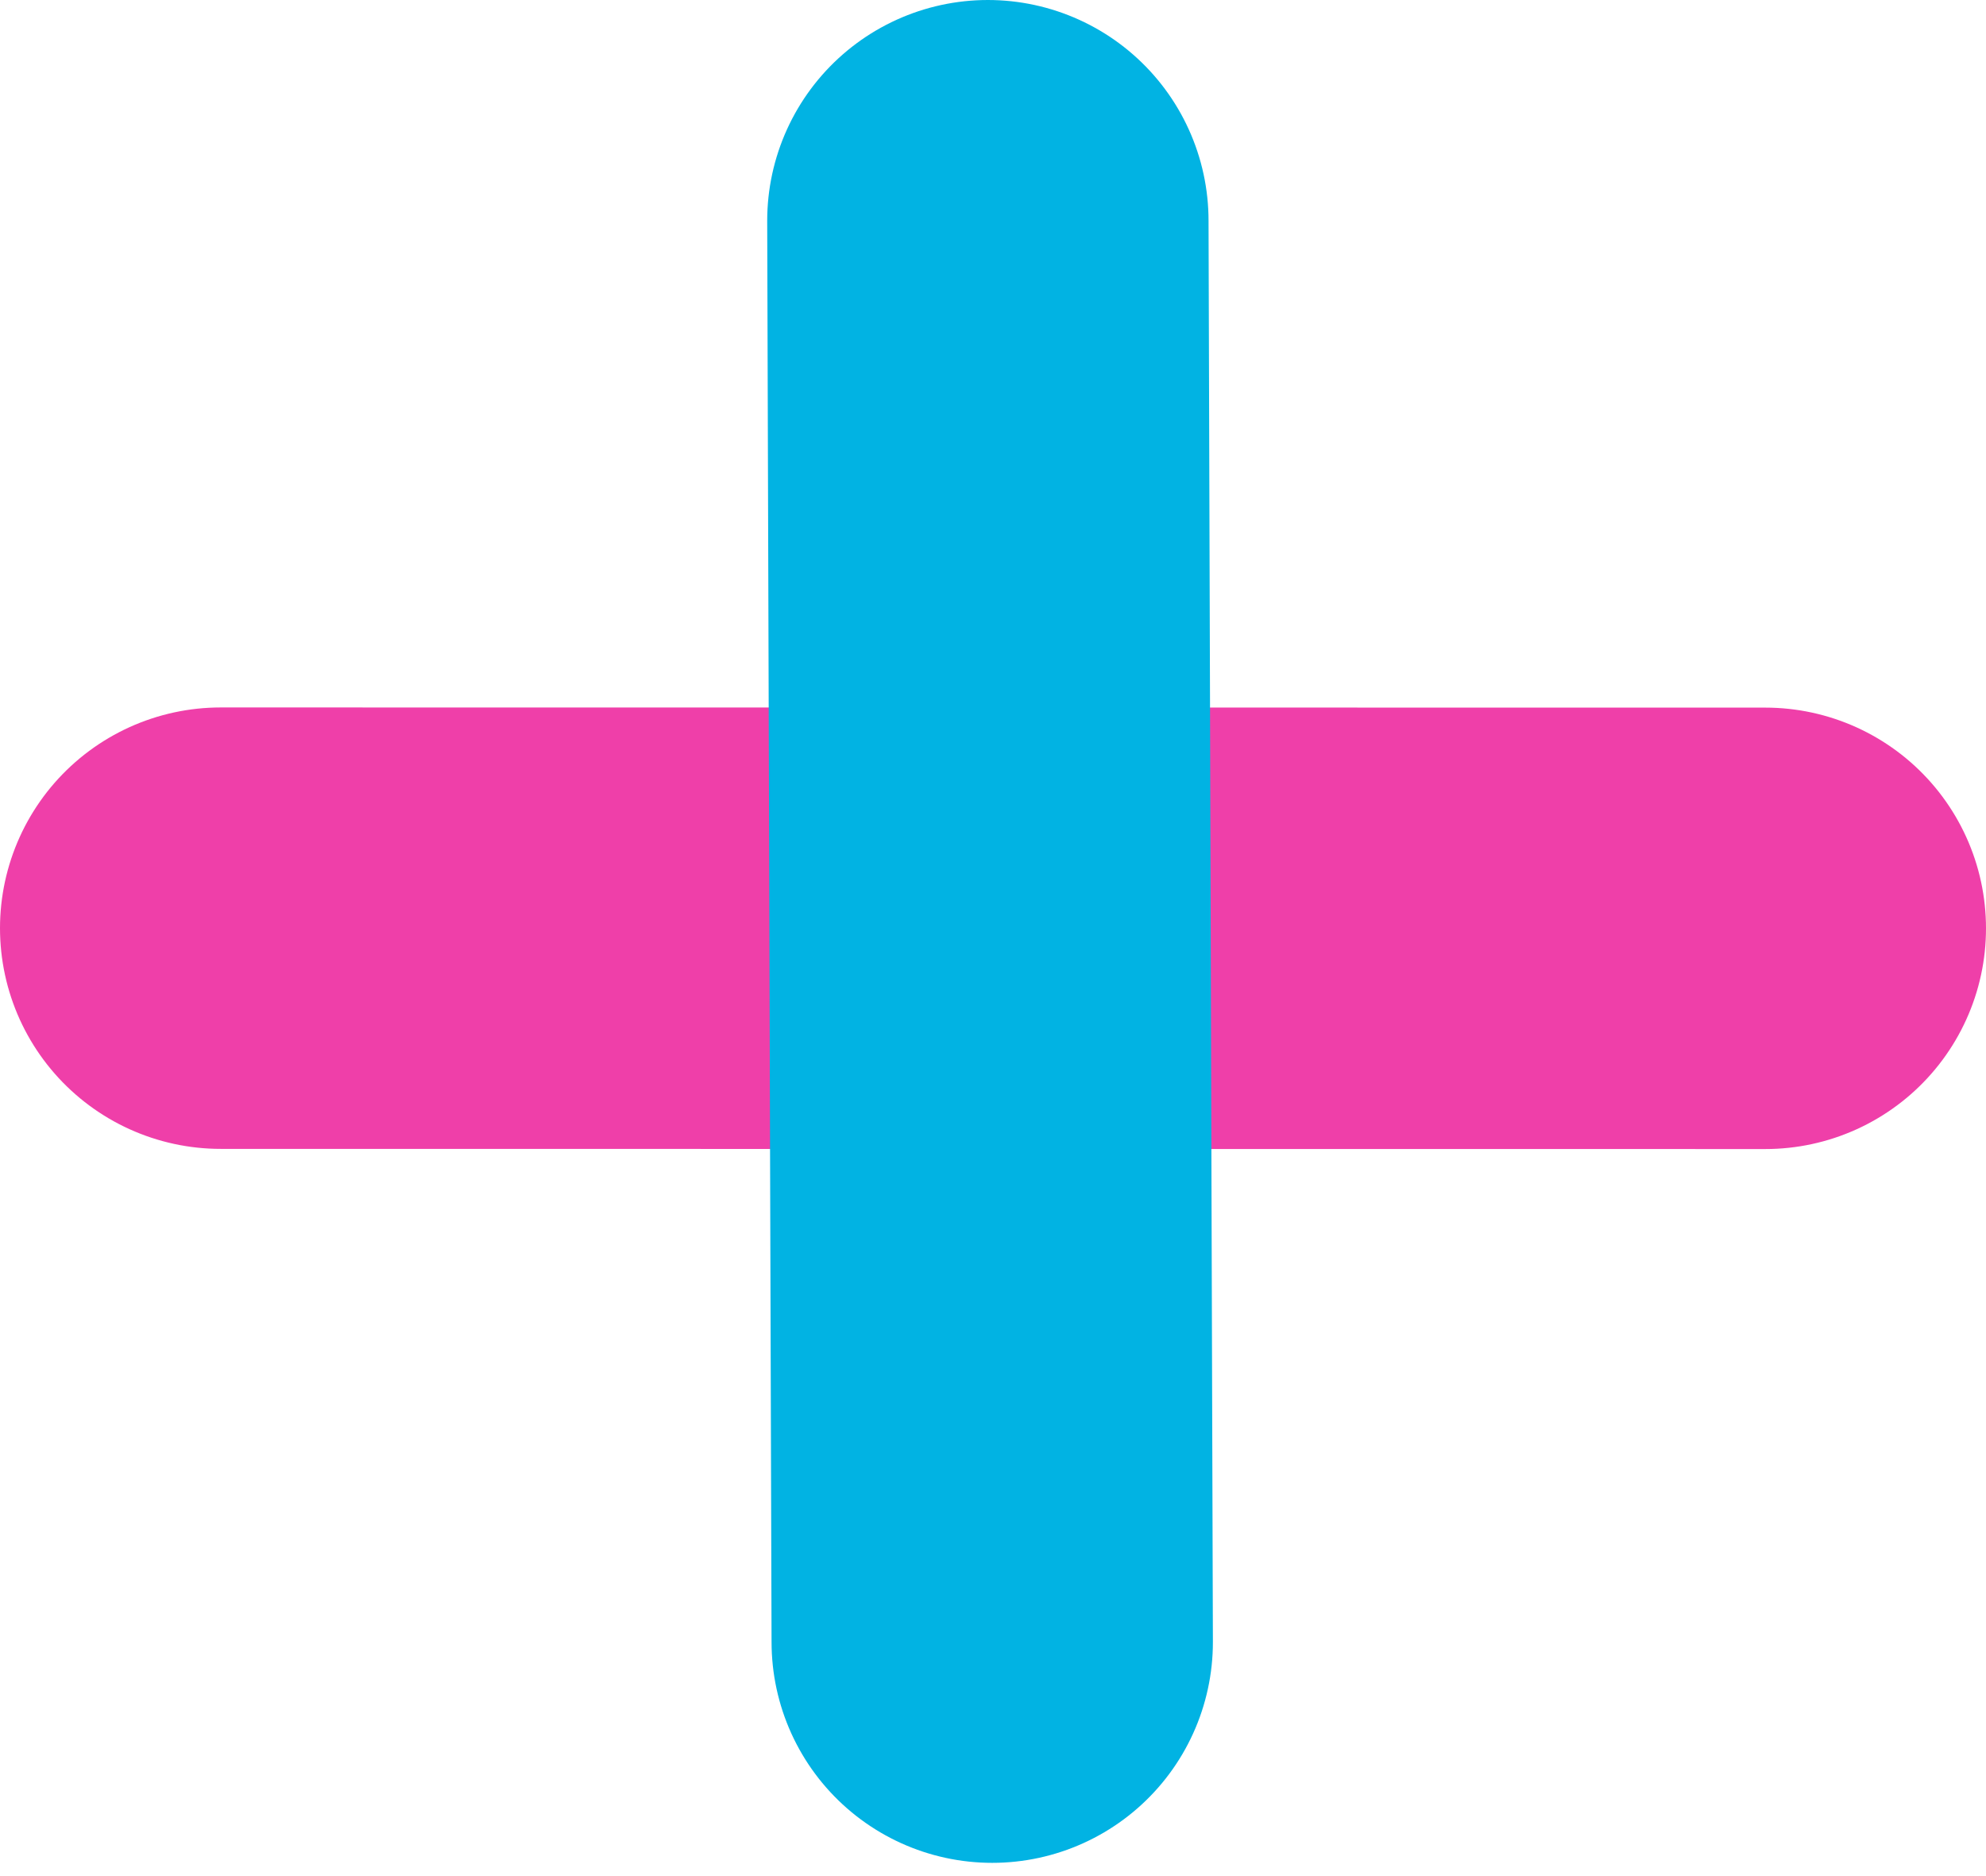 <?xml version="1.0" encoding="UTF-8"?> <svg xmlns="http://www.w3.org/2000/svg" width="36" height="34" viewBox="0 0 36 34" fill="none"><g style="mix-blend-mode:multiply"><path d="M4 16.821L32 16.824" stroke="#EF3FA9" stroke-width="8" stroke-miterlimit="10" stroke-linecap="round"></path></g><g style="mix-blend-mode:multiply"><path d="M17.907 4L17.986 29.76" stroke="#01B3E3" stroke-width="8" stroke-miterlimit="10" stroke-linecap="round"></path></g></svg> 